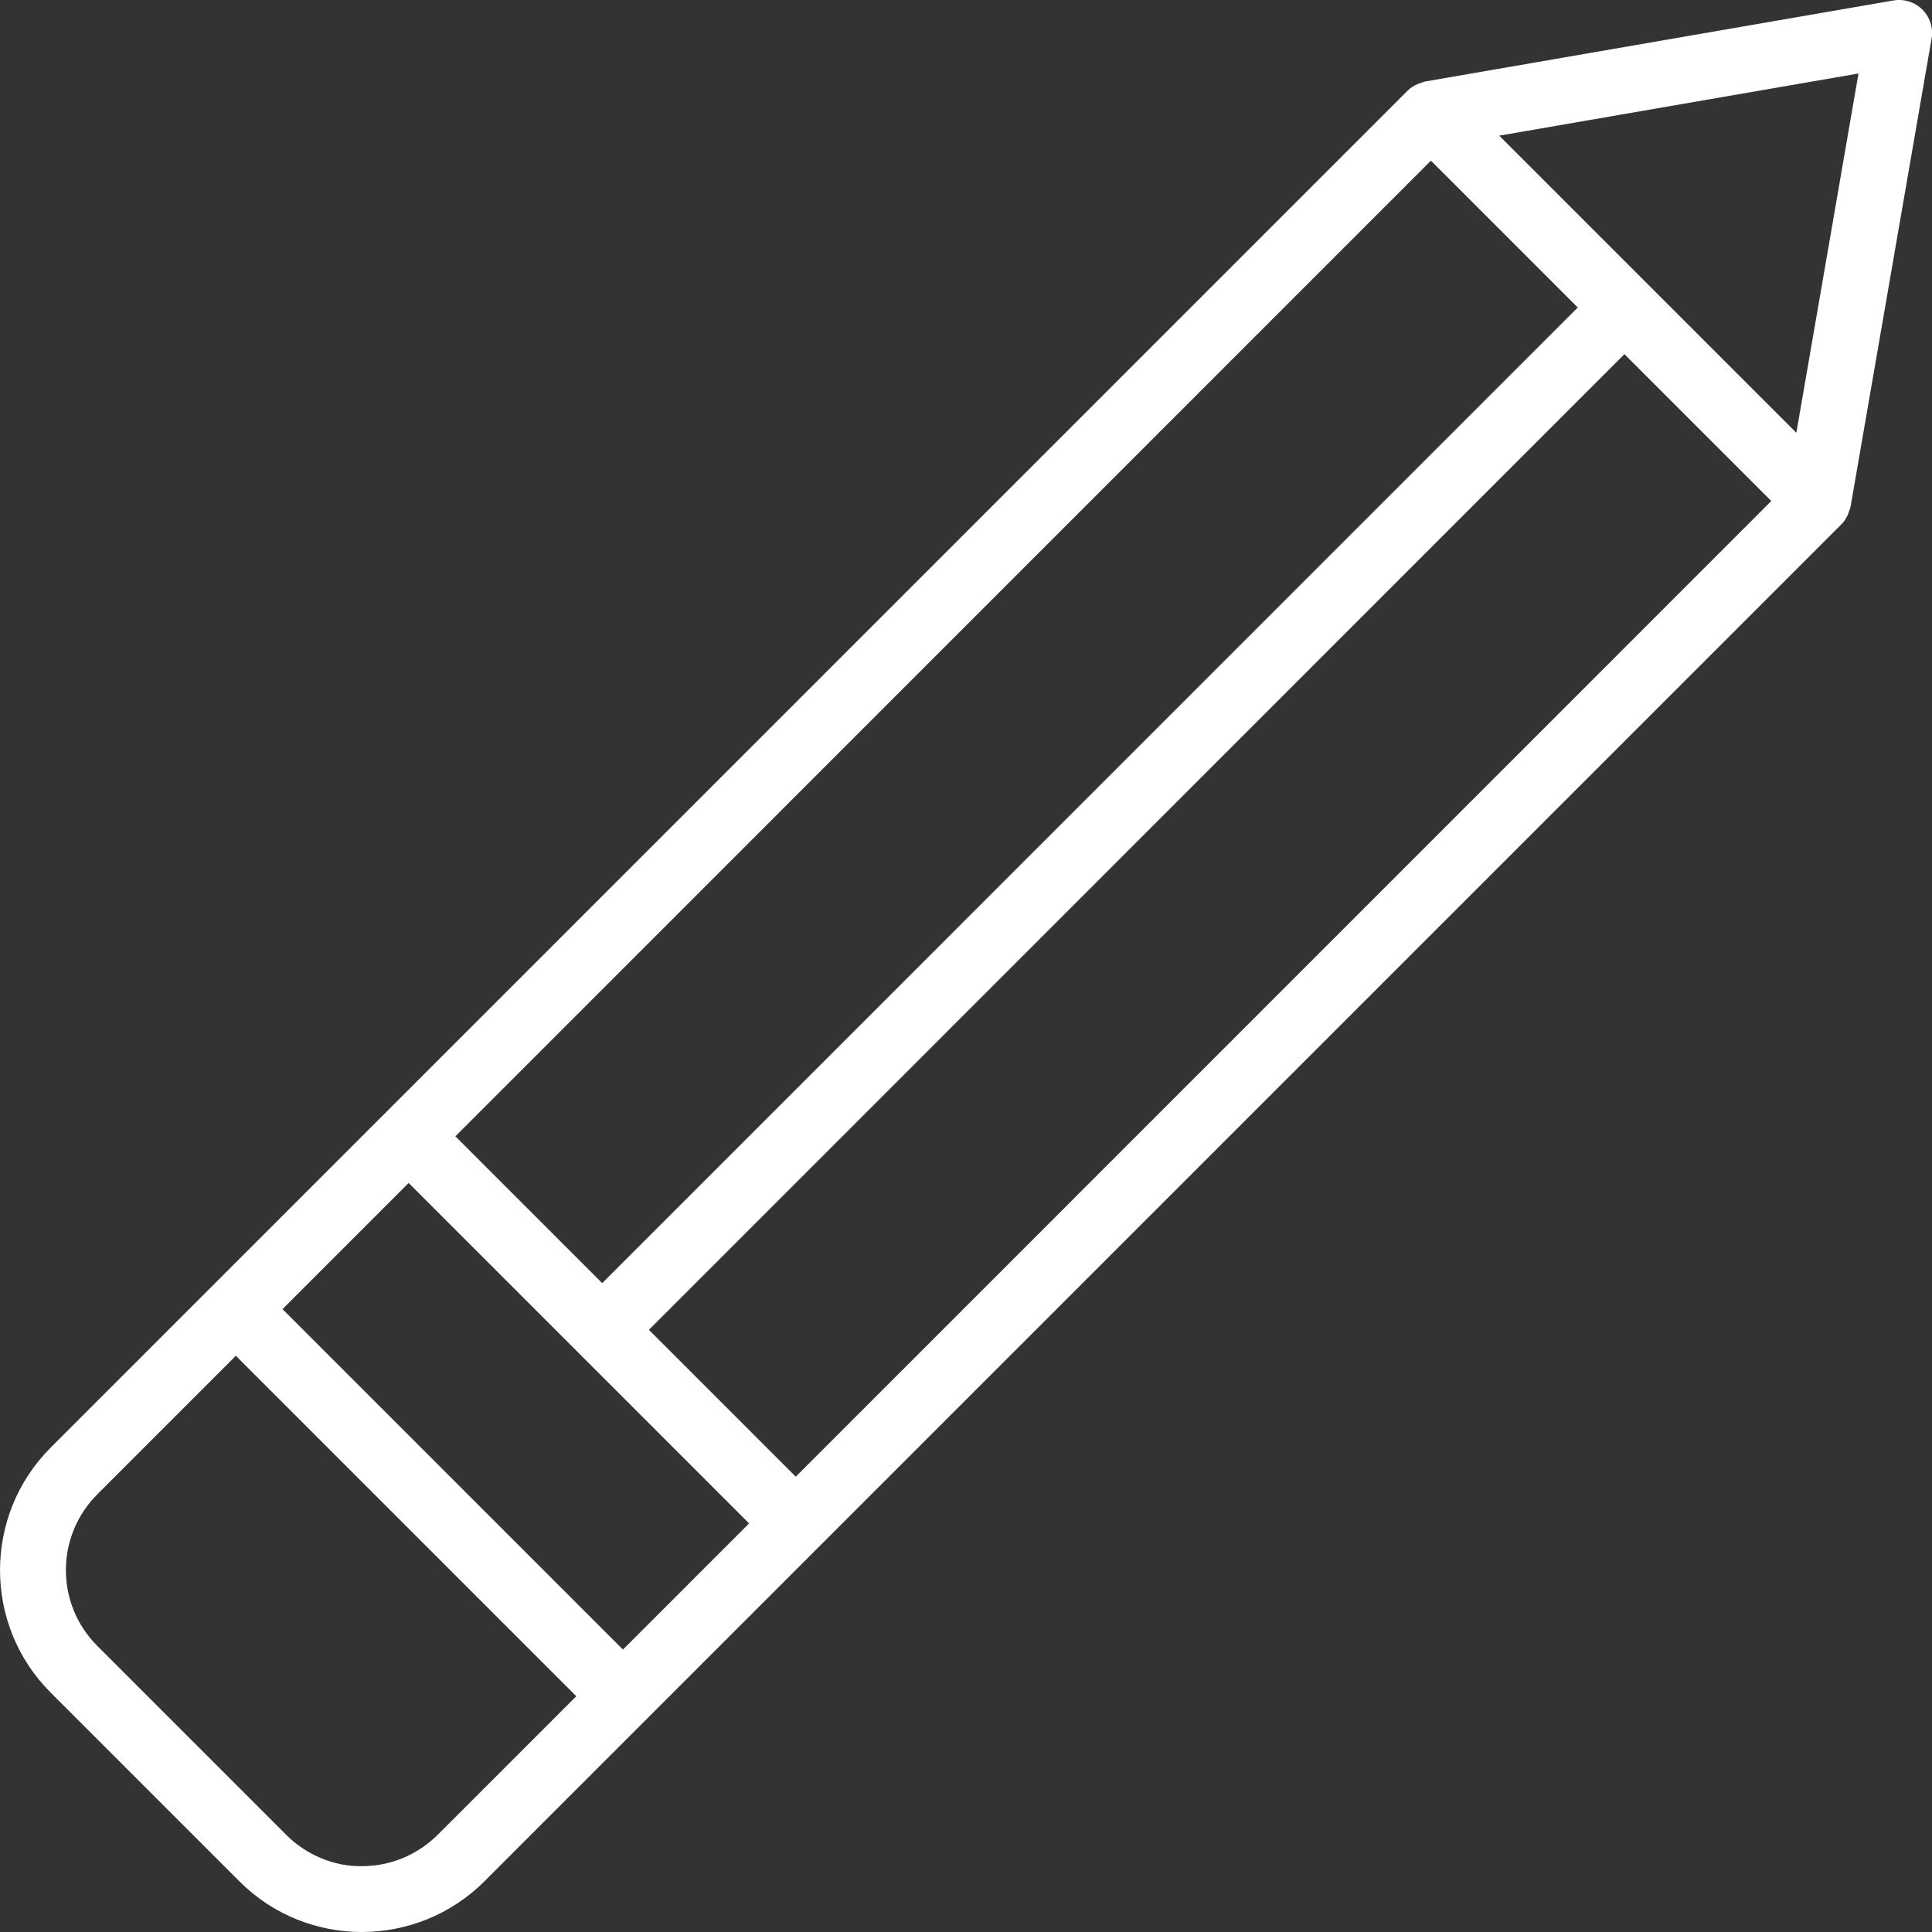 <?xml version="1.0" encoding="UTF-8"?>
<svg id="Layer_2" data-name="Layer 2" xmlns="http://www.w3.org/2000/svg" viewBox="0 0 282.85 282.85">
  <rect x="0" y="0" width="282.85" height="282.85" fill="#333333" stroke="none"/>
  <defs>
    <style>
      .cls-1 {
        fill: #fff;
        stroke-width: 0px;
      }
    </style>
  </defs>
  <g id="Layer_1-2" data-name="Layer 1">
    <path class="cls-1" d="m277.19.07l-68.53,11.86c-.22.04-.42.14-.63.21-.18.06-.35.1-.52.18-.53.24-1.02.54-1.44.96L56.42,162.93l-25.3,25.3-23.68,23.68c-9.9,9.9-9.92,25.99-.04,35.87l27.68,27.68c4.93,4.93,11.41,7.39,17.89,7.39s13.02-2.48,17.97-7.44l23.68-23.68,25.3-25.3,149.66-149.66c.42-.42.72-.91.96-1.44.08-.17.12-.34.18-.52.07-.21.17-.41.21-.63l11.86-68.53c.27-1.55-.23-3.13-1.34-4.24-1.11-1.11-2.7-1.61-4.24-1.34ZM116.5,216.19l-21.5-21.5L237.82,51.85l21.5,21.5L116.5,216.19Zm-28.33-28.33l-21.5-21.5L209.49,23.52l21.5,21.5L88.17,187.85Zm-24.06,80.73c-2.98,2.97-6.93,4.62-11.12,4.62-4.02.08-8.13-1.62-11.08-4.58l-27.68-27.68c-2.95-2.96-4.58-6.89-4.58-11.08,0-4.2,1.65-8.15,4.62-11.12l20.26-20.26,49.84,49.84-20.26,20.26Zm27.09-27.09l-49.84-49.84,18.47-18.47,49.84,49.84-18.47,18.47ZM262.99,63.36l-43.5-43.5,52.6-9.1-9.1,52.6Z"/>
  </g>
</svg>